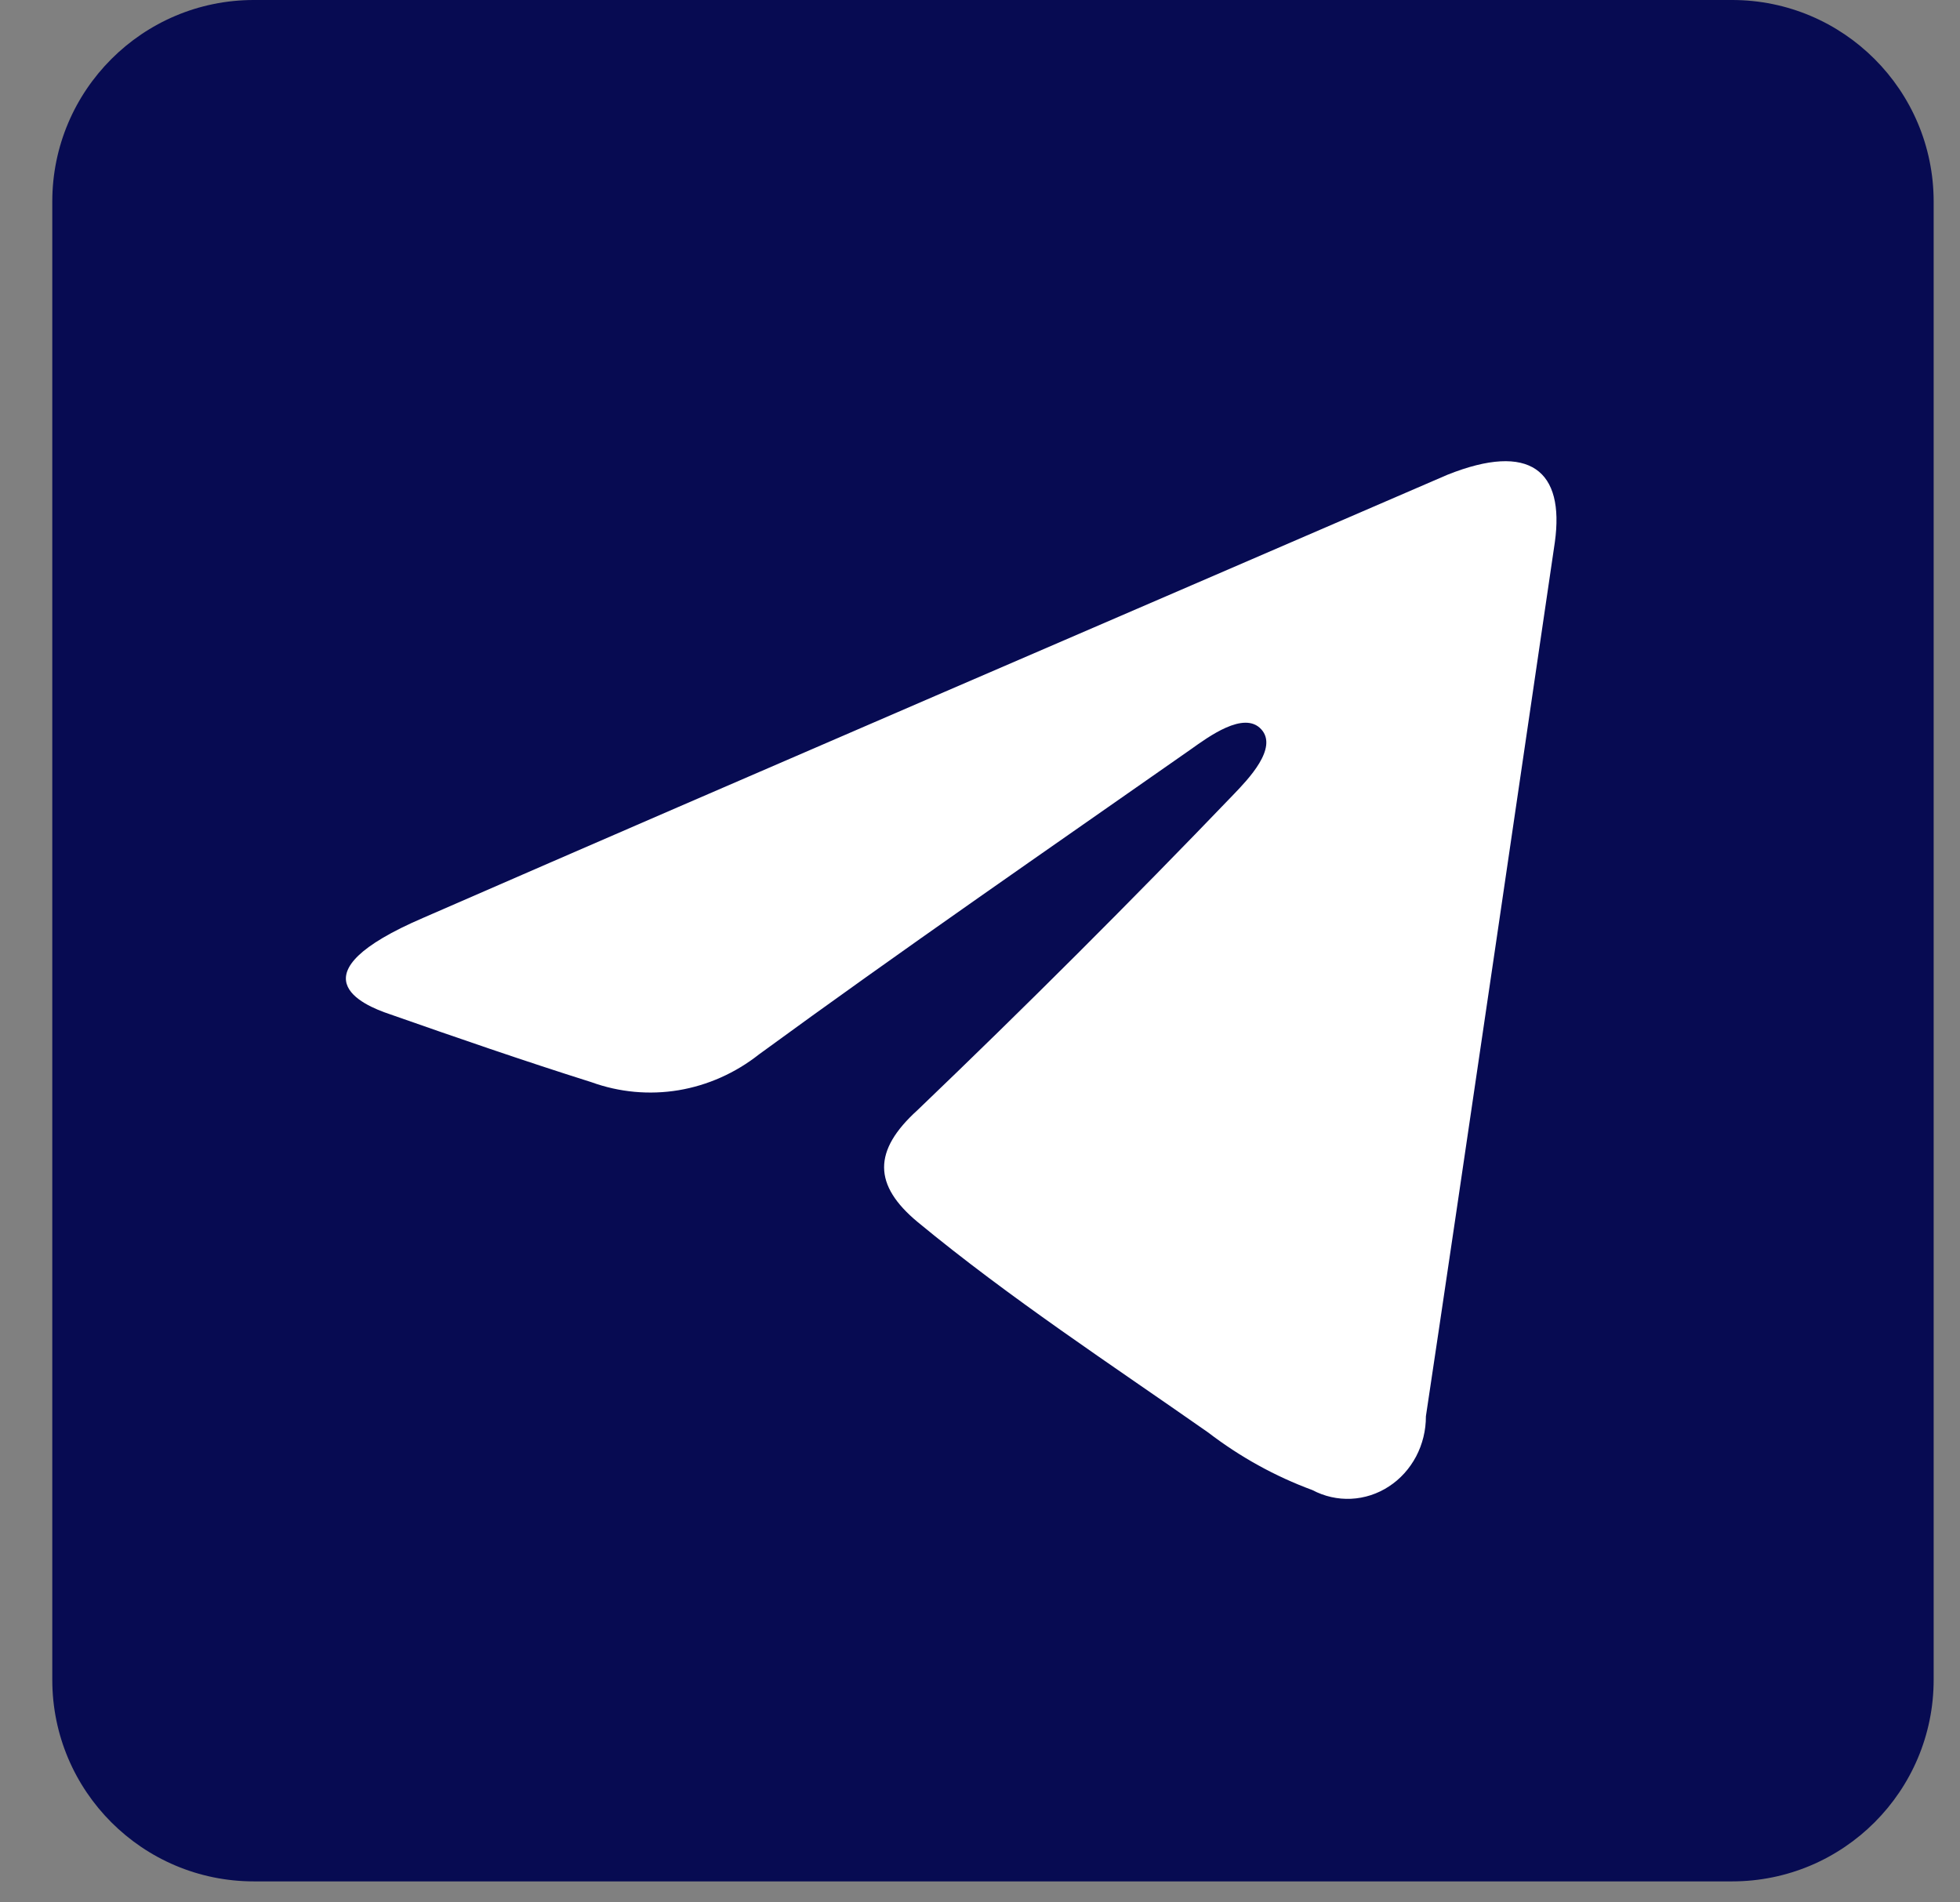 <svg width="34" height="33" viewBox="0 0 34 33" fill="none" xmlns="http://www.w3.org/2000/svg">
<rect x="0" y="0" width="34" height="33" fill="#808080" stroke="none"/>
<path d="M30.046 -6.10352e-05H4.404C2.474 -6.10352e-05 0.907 1.566 0.907 3.497V29.139C0.907 31.07 2.474 32.636 4.404 32.636H30.046C31.977 32.636 33.543 31.07 33.543 29.139V3.497C33.543 1.566 31.977 -6.10352e-05 30.046 -6.10352e-05Z" fill="#070B52"/>
<path d="M26.972 9.404C26.747 10.931 25.227 21.31 24.735 24.568C24.736 24.812 24.677 25.052 24.565 25.265C24.452 25.478 24.29 25.658 24.092 25.786C23.895 25.915 23.669 25.988 23.437 25.999C23.205 26.01 22.974 25.958 22.766 25.848C22.12 25.61 21.511 25.273 20.958 24.849C19.257 23.658 17.523 22.523 15.918 21.198C15.148 20.558 15.137 19.962 15.918 19.255C17.784 17.468 19.614 15.641 21.407 13.773C21.643 13.526 22.178 12.976 21.878 12.65C21.579 12.324 20.958 12.785 20.658 12.998C18.154 14.751 15.629 16.491 13.168 18.289C12.758 18.613 12.278 18.827 11.77 18.912C11.263 18.996 10.743 18.948 10.258 18.772C9.081 18.401 7.914 17.997 6.759 17.592C6.288 17.435 5.047 16.907 7.347 15.919C13.222 13.358 19.214 10.785 25.11 8.235C26.544 7.663 27.143 8.168 26.972 9.404Z" fill="white"/>
</svg>
